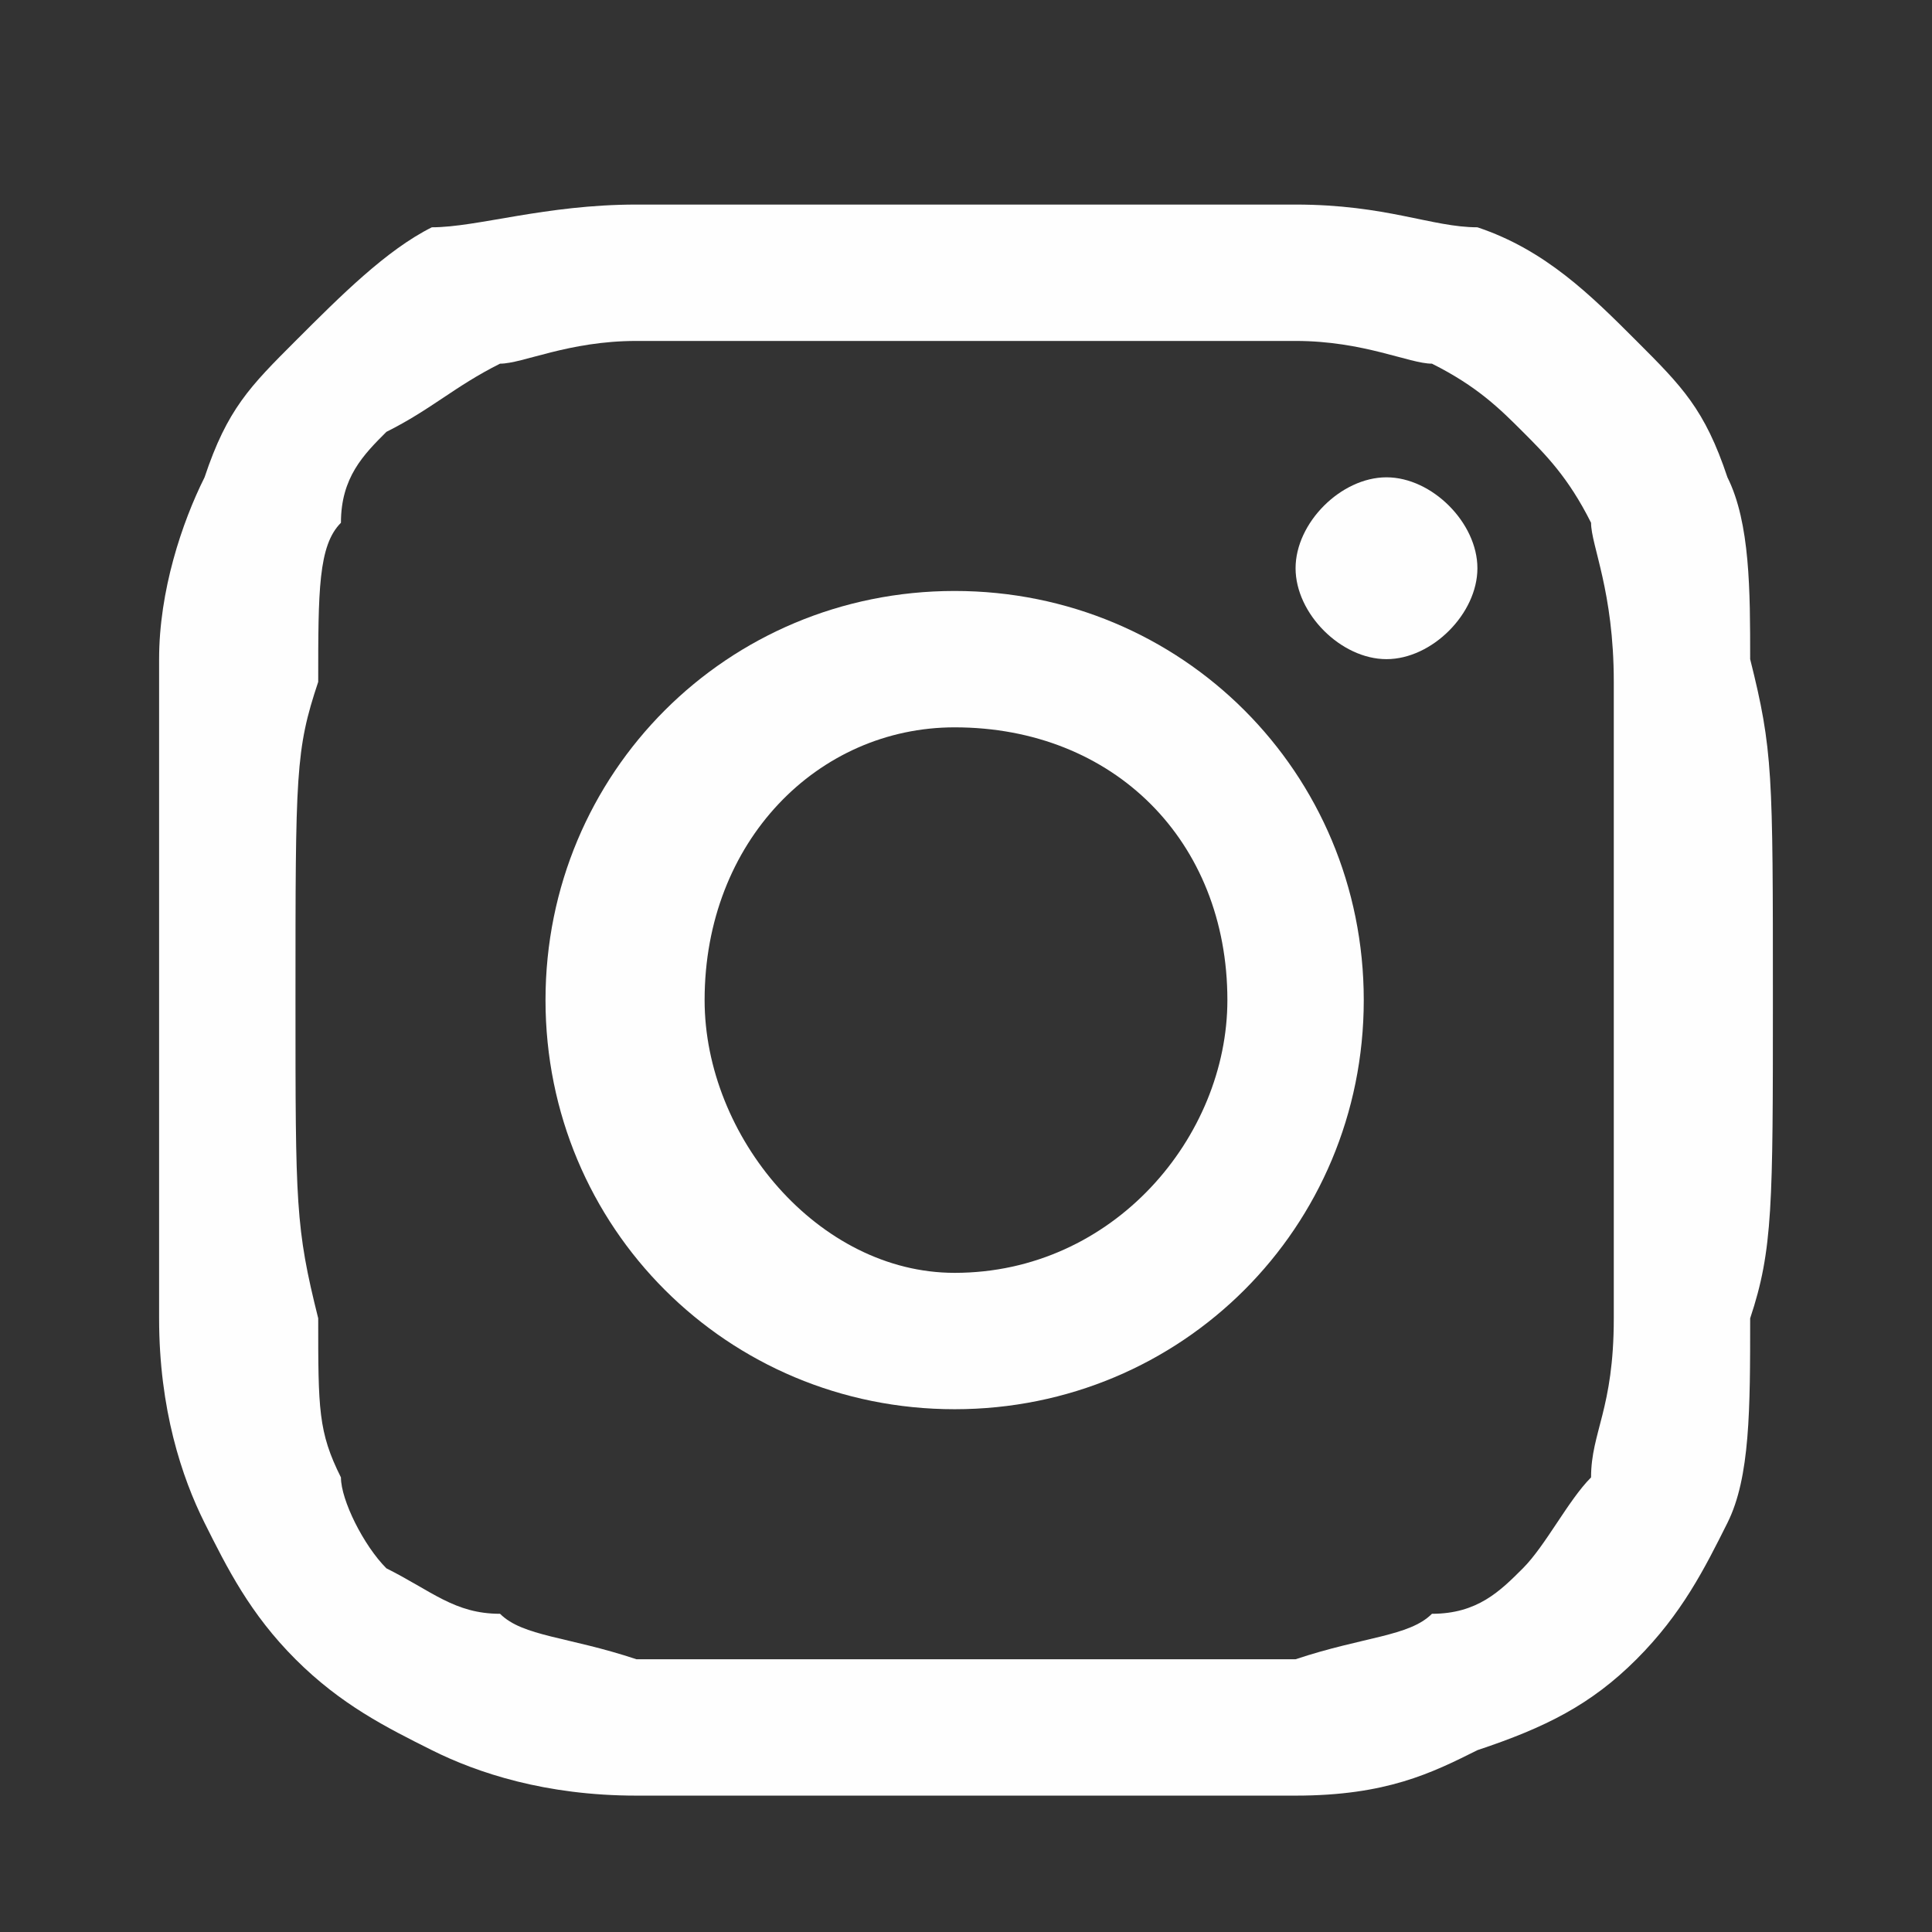 <?xml version="1.0" encoding="UTF-8"?>
<!DOCTYPE svg PUBLIC "-//W3C//DTD SVG 1.1//EN" "http://www.w3.org/Graphics/SVG/1.1/DTD/svg11.dtd">
<!-- Creator: CorelDRAW X8 -->
<svg xmlns="http://www.w3.org/2000/svg" xml:space="preserve" width="0.847mm" height="0.847mm" version="1.1" style="shape-rendering:geometricPrecision; text-rendering:geometricPrecision; image-rendering:optimizeQuality; fill-rule:evenodd; clip-rule:evenodd"
viewBox="0 0 85 85"
 xmlns:xlink="http://www.w3.org/1999/xlink">
 <rect x="0" y="0" width="85" height="85" fill="#333333" stroke="none"/>
 <defs>
  <style type="text/css">
   <![CDATA[
    .fil0 {fill:#FEFEFE;fill-rule:nonzero}
   ]]>
  </style>
 </defs>
 <g id="Camada_x0020_1">
  <path class="fil0" d="M42 9c-9,0 -10,0 -14,0 -4,0 -7,1 -9,1 -2,1 -4,3 -6,5 -2,2 -3,3 -4,6 -1,2 -2,5 -2,8 0,4 0,5 0,15 0,9 0,11 0,14 0,4 1,7 2,9 1,2 2,4 4,6 2,2 4,3 6,4 2,1 5,2 9,2 4,0 5,0 14,0 10,0 11,0 15,0 4,0 6,-1 8,-2 3,-1 5,-2 7,-4 2,-2 3,-4 4,-6 1,-2 1,-5 1,-9 1,-3 1,-5 1,-14 0,-10 0,-11 -1,-15 0,-3 0,-6 -1,-8 -1,-3 -2,-4 -4,-6 -2,-2 -4,-4 -7,-5 -2,0 -4,-1 -8,-1 -4,0 -5,0 -15,0zm0 6c10,0 11,0 15,0 3,0 5,1 6,1 2,1 3,2 4,3 1,1 2,2 3,4 0,1 1,3 1,7 0,3 0,4 0,14 0,9 0,10 0,14 0,4 -1,5 -1,7 -1,1 -2,3 -3,4 -1,1 -2,2 -4,2 -1,1 -3,1 -6,2 -4,0 -5,0 -15,0 -9,0 -10,0 -14,0 -3,-1 -5,-1 -6,-2 -2,0 -3,-1 -5,-2 -1,-1 -2,-3 -2,-4 -1,-2 -1,-3 -1,-7 -1,-4 -1,-5 -1,-14 0,-10 0,-11 1,-14 0,-4 0,-6 1,-7 0,-2 1,-3 2,-4 2,-1 3,-2 5,-3 1,0 3,-1 6,-1 4,0 5,0 14,0z"/>
  <path class="fil0" d="M42 56c-6,0 -11,-6 -11,-12 0,-7 5,-12 11,-12 7,0 12,5 12,12 0,6 -5,12 -12,12zm0 -30c-10,0 -18,8 -18,18 0,10 8,18 18,18 10,0 18,-8 18,-18 0,-10 -8,-18 -18,-18z"/>
  <path class="fil0" d="M65 25c0,2 -2,4 -4,4 -2,0 -4,-2 -4,-4 0,-2 2,-4 4,-4 2,0 4,2 4,4z"/>
 </g>
</svg>
